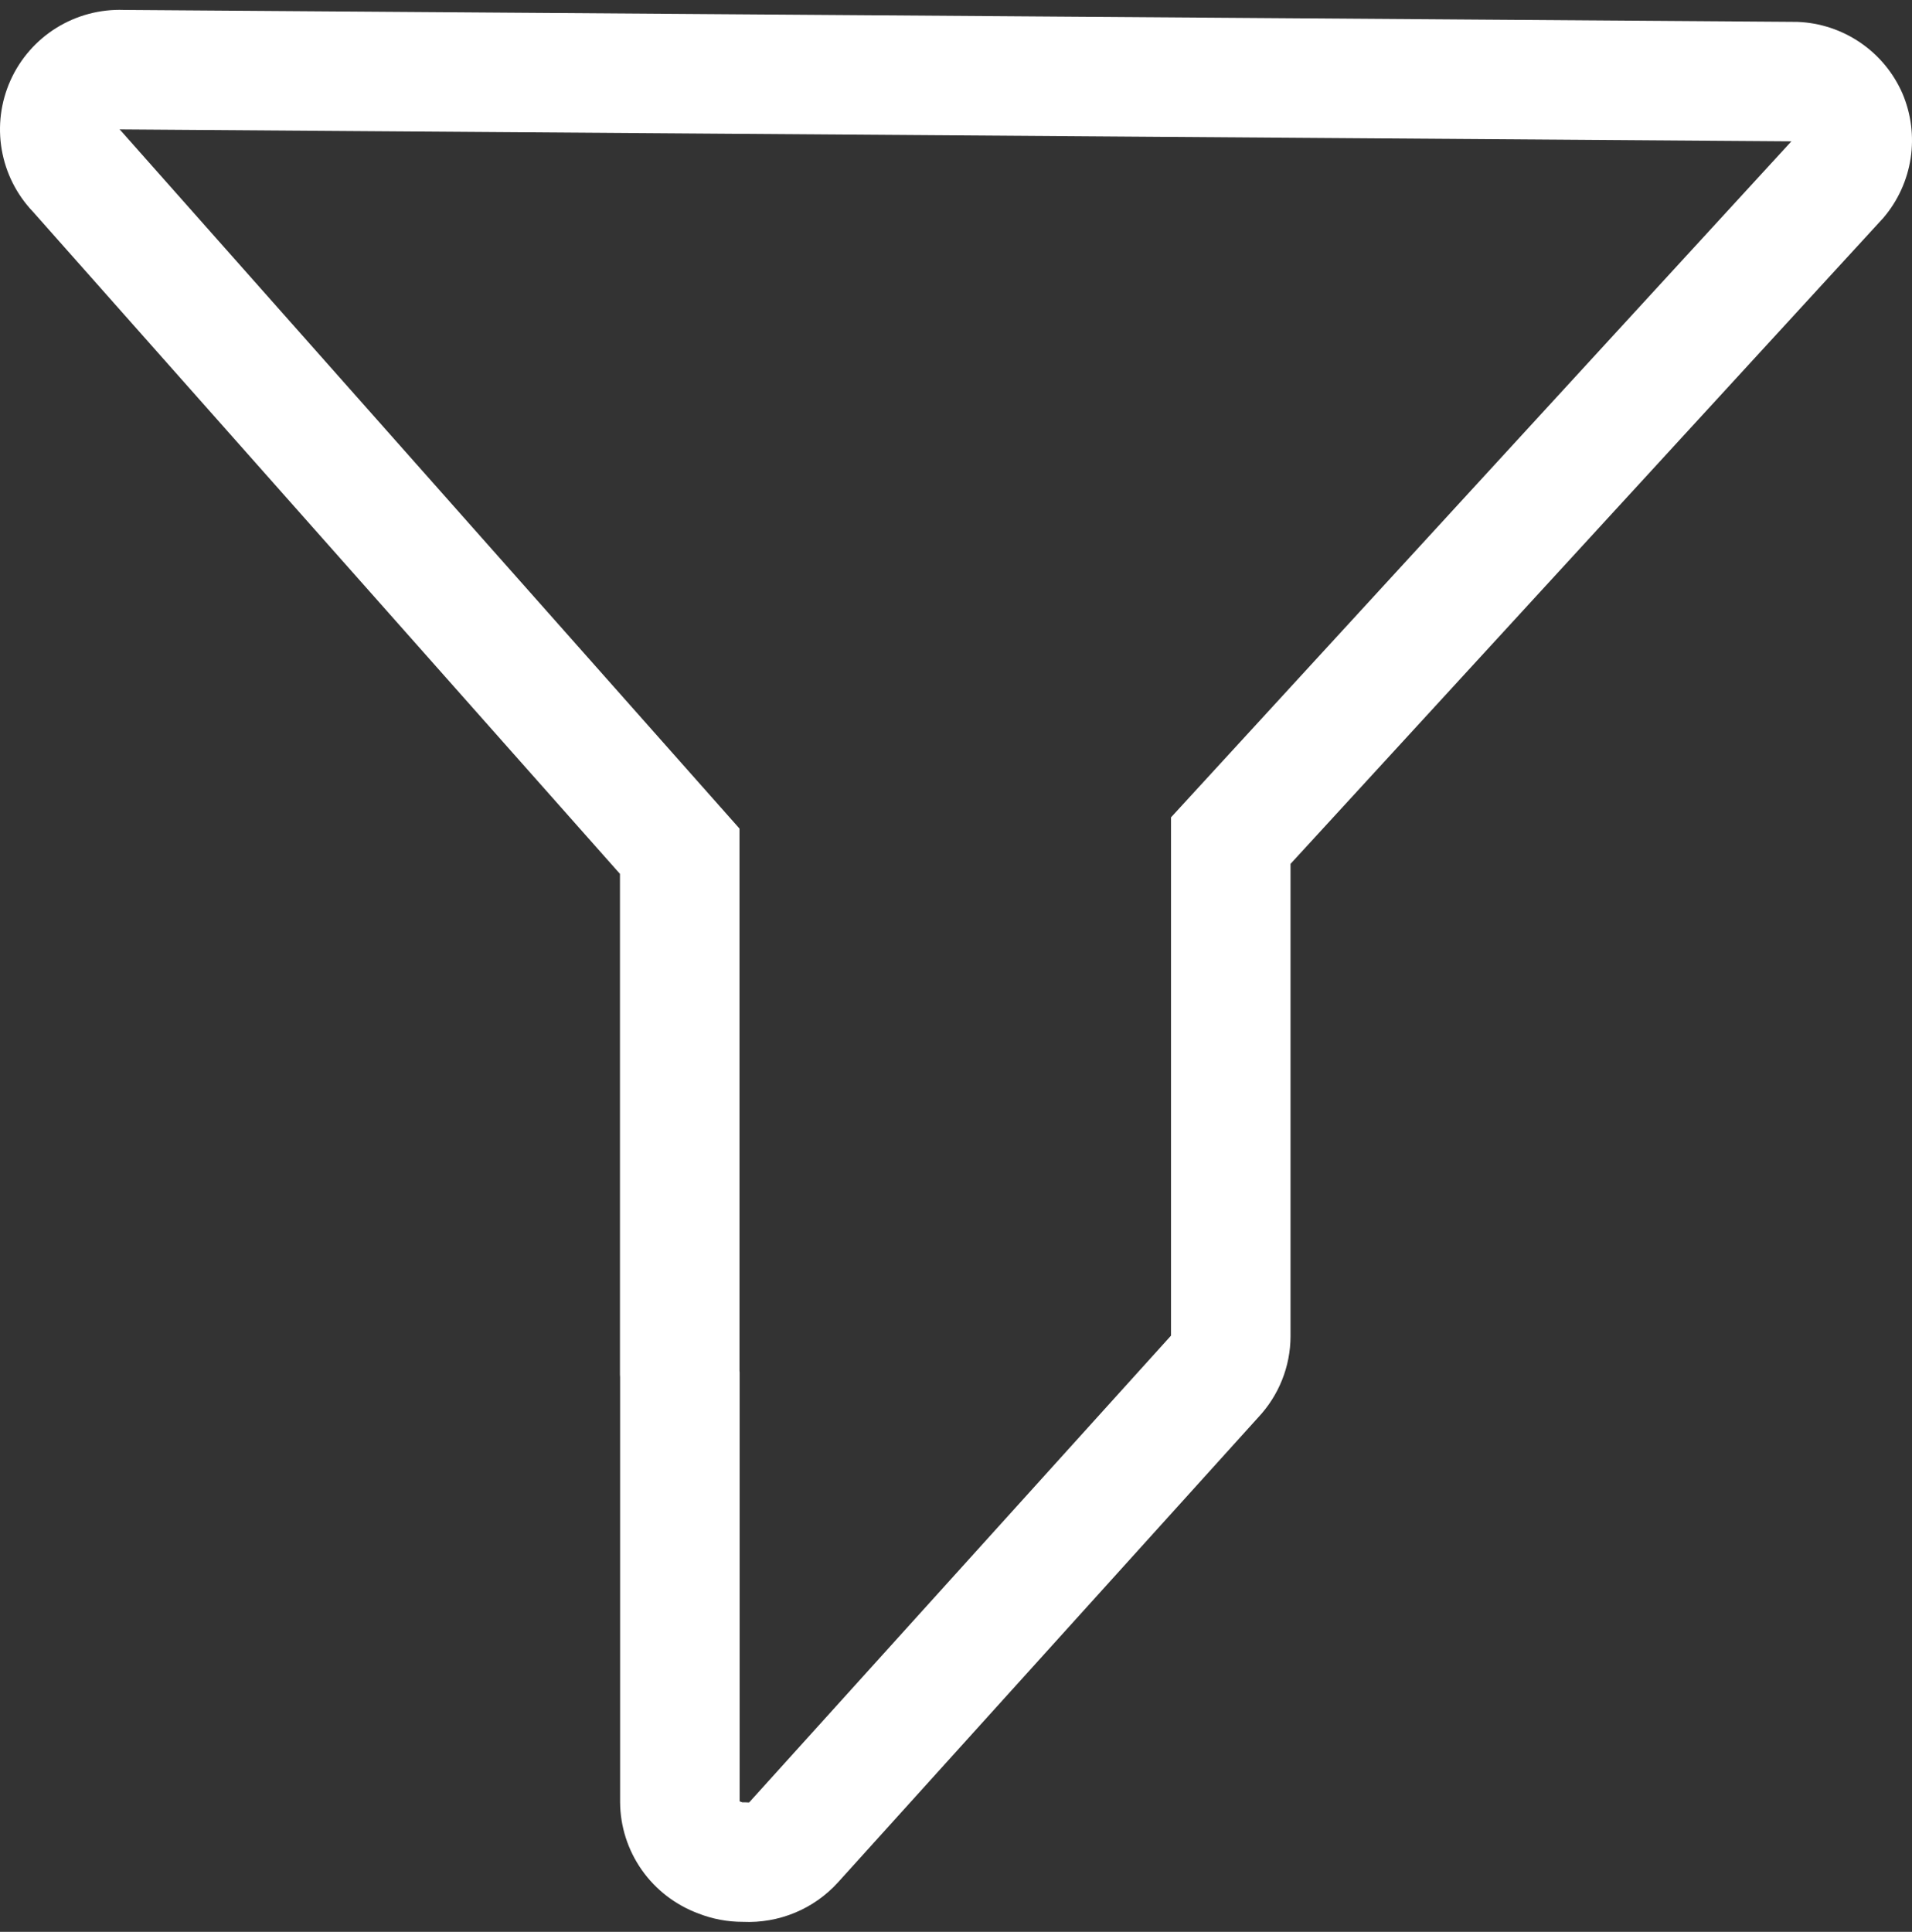 <svg xmlns="http://www.w3.org/2000/svg" width="97" height="98" viewBox="0 0 97 98" fill="none"><rect x="0" y="0" width="97" height="98" fill="#333333" stroke="none"/><path fill-rule="evenodd" clip-rule="evenodd" d="M32.561 94.863C33.269 95.87 34.27 96.639 35.429 97.069C36.148 97.351 36.915 97.495 37.688 97.493C38.591 97.535 39.492 97.378 40.327 97.032C41.161 96.686 41.907 96.16 42.512 95.493L63.824 71.912C64.878 70.794 65.467 69.322 65.472 67.79V43.823L95.548 11.052C96.28 10.195 96.758 9.151 96.93 8.037C97.101 6.924 96.958 5.785 96.518 4.747C96.062 3.7 95.319 2.803 94.375 2.16C93.43 1.516 92.324 1.152 91.182 1.11L6.287 0.504C5.082 0.46 3.89 0.776 2.865 1.412C1.84 2.048 1.028 2.976 0.533 4.076C0.039 5.176 -0.117 6.398 0.087 7.587C0.291 8.776 0.845 9.876 1.679 10.749L31.452 44.331V69.73C31.454 69.775 31.456 69.819 31.459 69.863V91.432C31.468 92.66 31.852 93.856 32.561 94.863ZM37.523 91.378C37.526 91.38 37.531 91.383 37.538 91.386L37.591 91.406L37.644 91.426C37.652 91.43 37.662 91.432 37.673 91.432L37.821 91.431L37.969 91.438C37.976 91.438 37.983 91.438 37.989 91.437C37.994 91.436 37.999 91.434 38.003 91.432C38.012 91.429 38.017 91.425 38.018 91.423C38.018 91.423 38.018 91.423 38.018 91.423L59.367 67.801L59.408 67.757V41.464L90.881 7.17L6.154 6.565L6.064 6.562L6.142 6.643L37.516 42.032V69.539L37.523 69.629L37.523 91.378Z" fill="white"></path></svg>